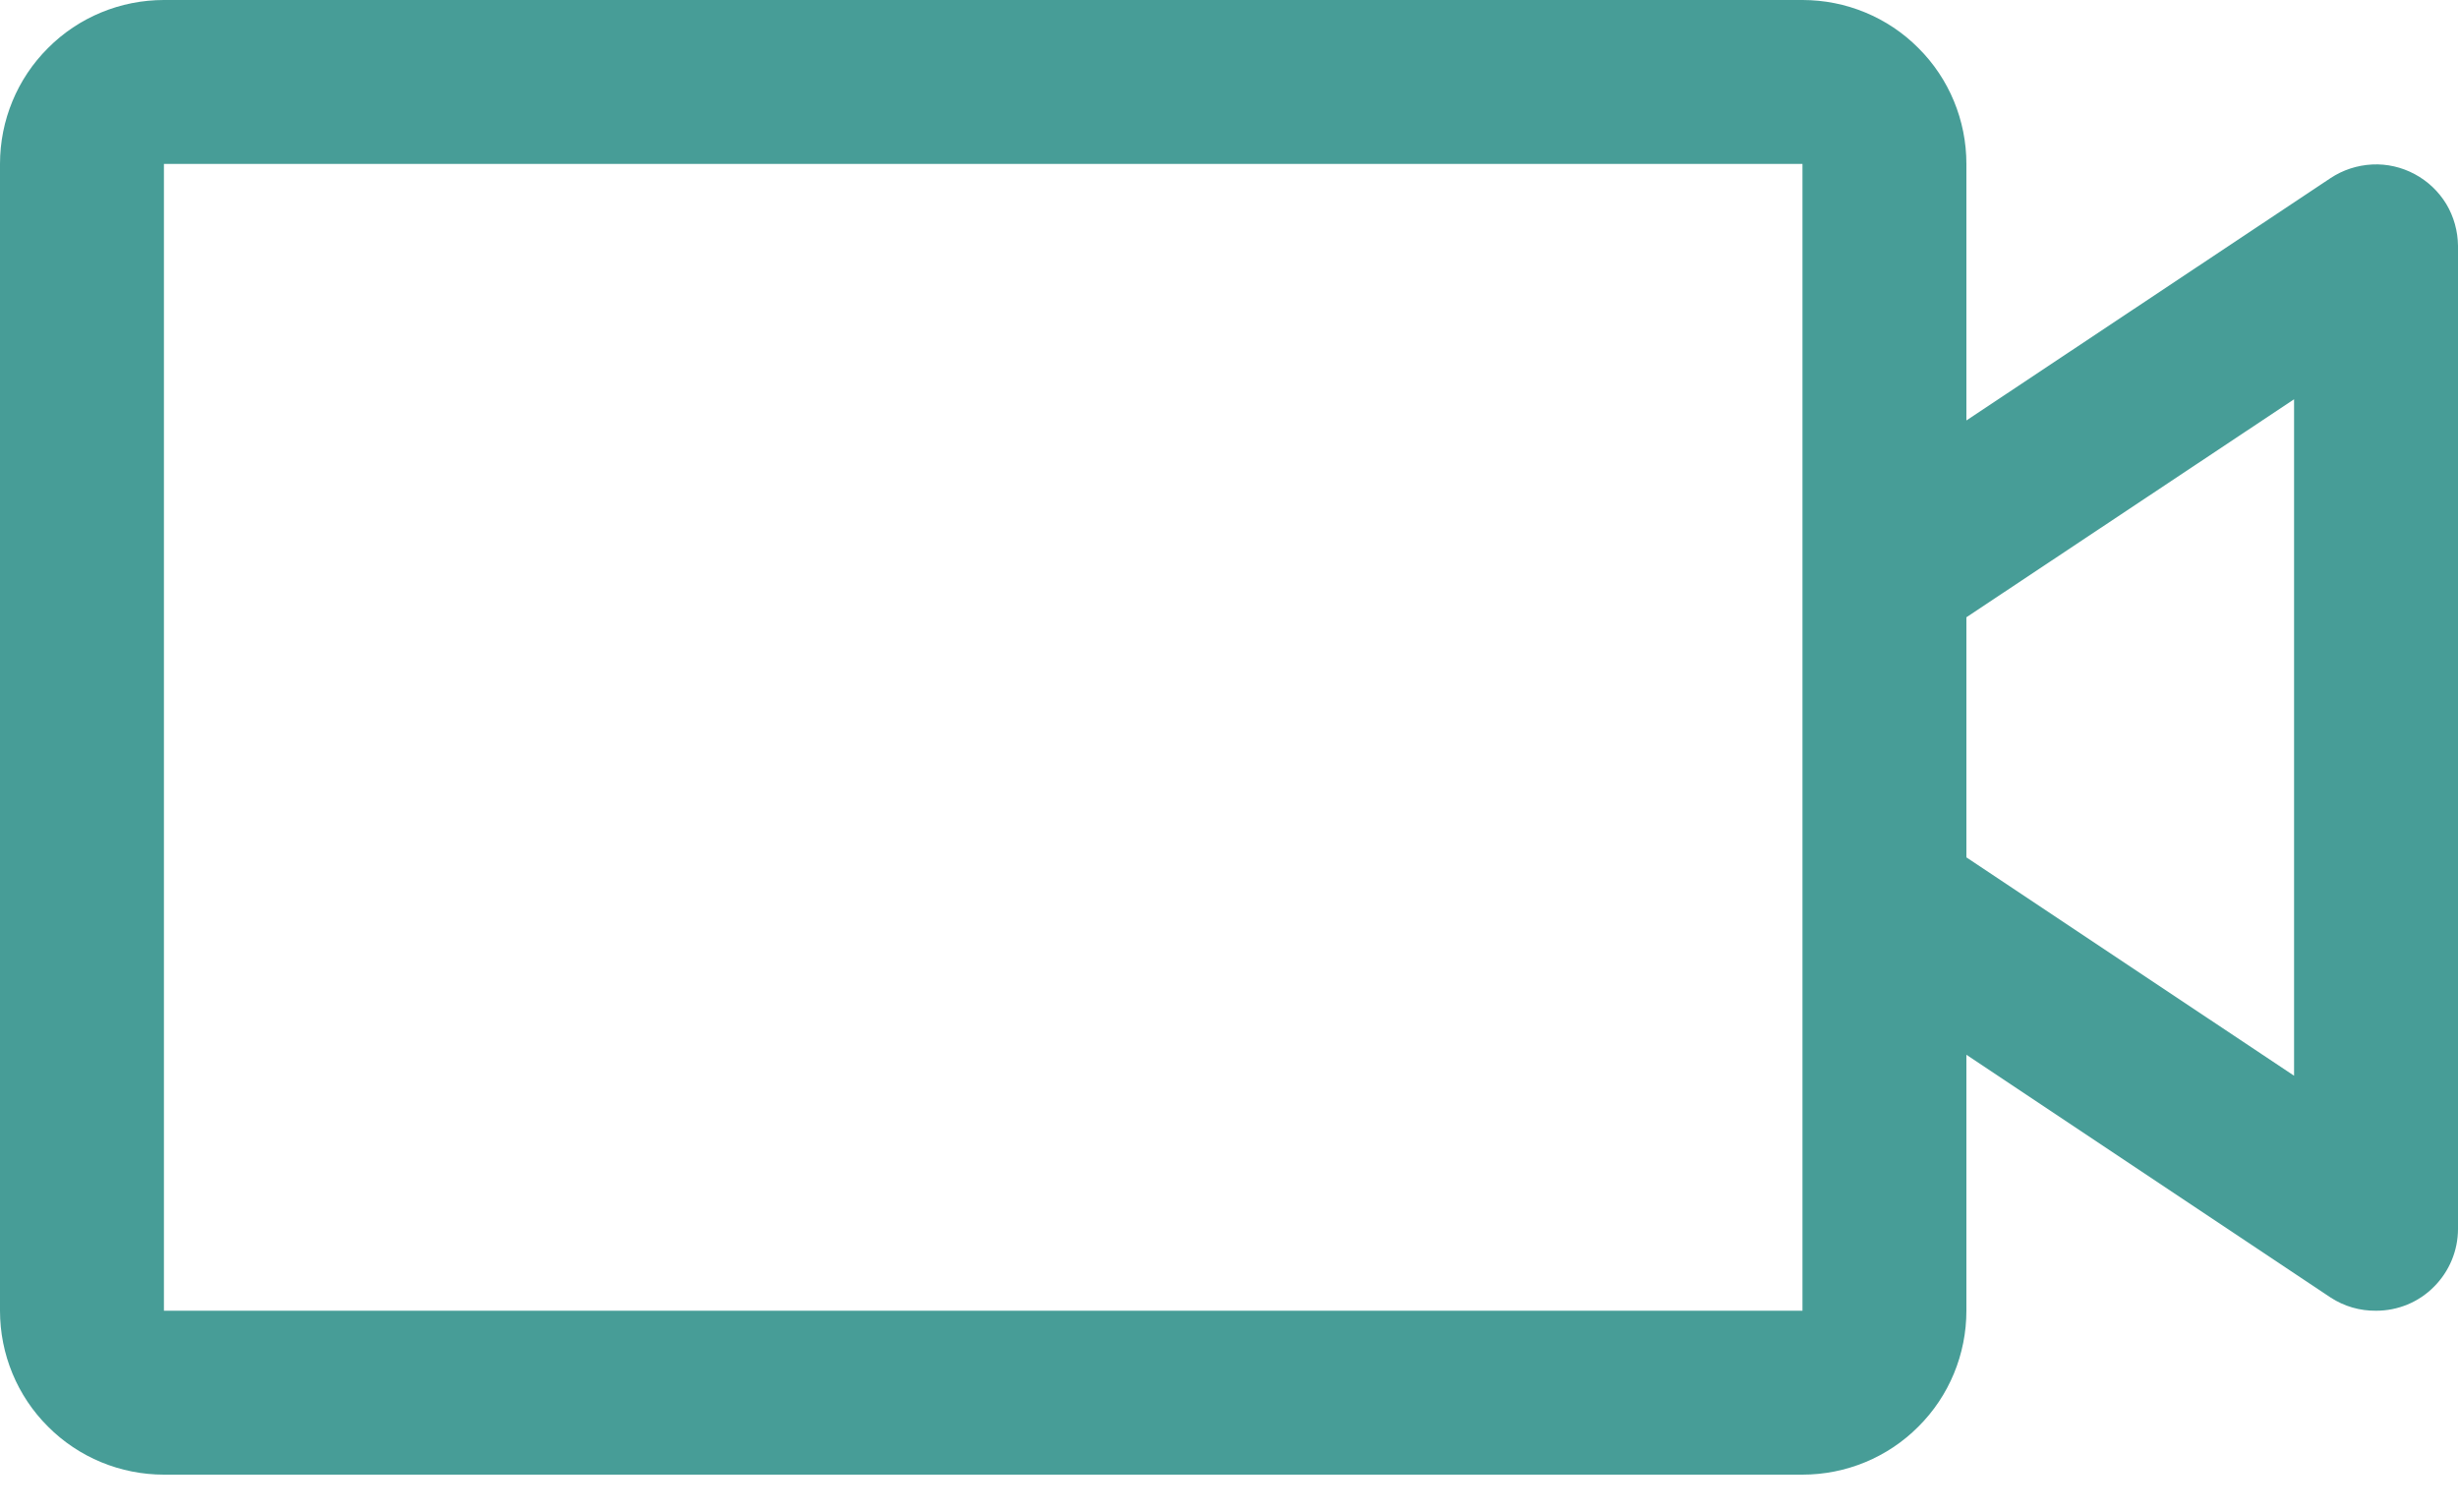 <svg width="13" height="8" viewBox="0 0 13 8" fill="none" xmlns="http://www.w3.org/2000/svg">
<g clip-path="url(#clip0_2074_22)">
<path d="M12.771 0.921C12.702 0.884 12.624 0.866 12.546 0.87C12.467 0.874 12.391 0.899 12.326 0.942L10.4 2.224V0.867C10.4 0.637 10.309 0.416 10.146 0.254C9.984 0.091 9.763 0 9.533 0H0.867C0.637 0 0.416 0.091 0.254 0.254C0.091 0.416 0 0.637 0 0.867V6.933C0 7.163 0.091 7.384 0.254 7.546C0.416 7.709 0.637 7.8 0.867 7.8H9.533C9.763 7.8 9.984 7.709 10.146 7.546C10.309 7.384 10.4 7.163 10.4 6.933V5.579L12.326 6.863C12.398 6.91 12.481 6.934 12.567 6.933C12.682 6.933 12.792 6.888 12.873 6.806C12.954 6.725 13 6.615 13 6.5V1.3C12.999 1.222 12.978 1.146 12.938 1.079C12.897 1.012 12.84 0.958 12.771 0.921ZM9.533 6.933H0.867V0.867H9.533V6.933ZM12.133 5.69L10.4 4.535V3.265L12.133 2.112V5.69Z" fill="#479D97"/>
</g>
<defs>
<clipPath id="clip0_2074_22">
<rect width="13" height="7.8" fill="white"/>
</clipPath>
</defs>
</svg>
